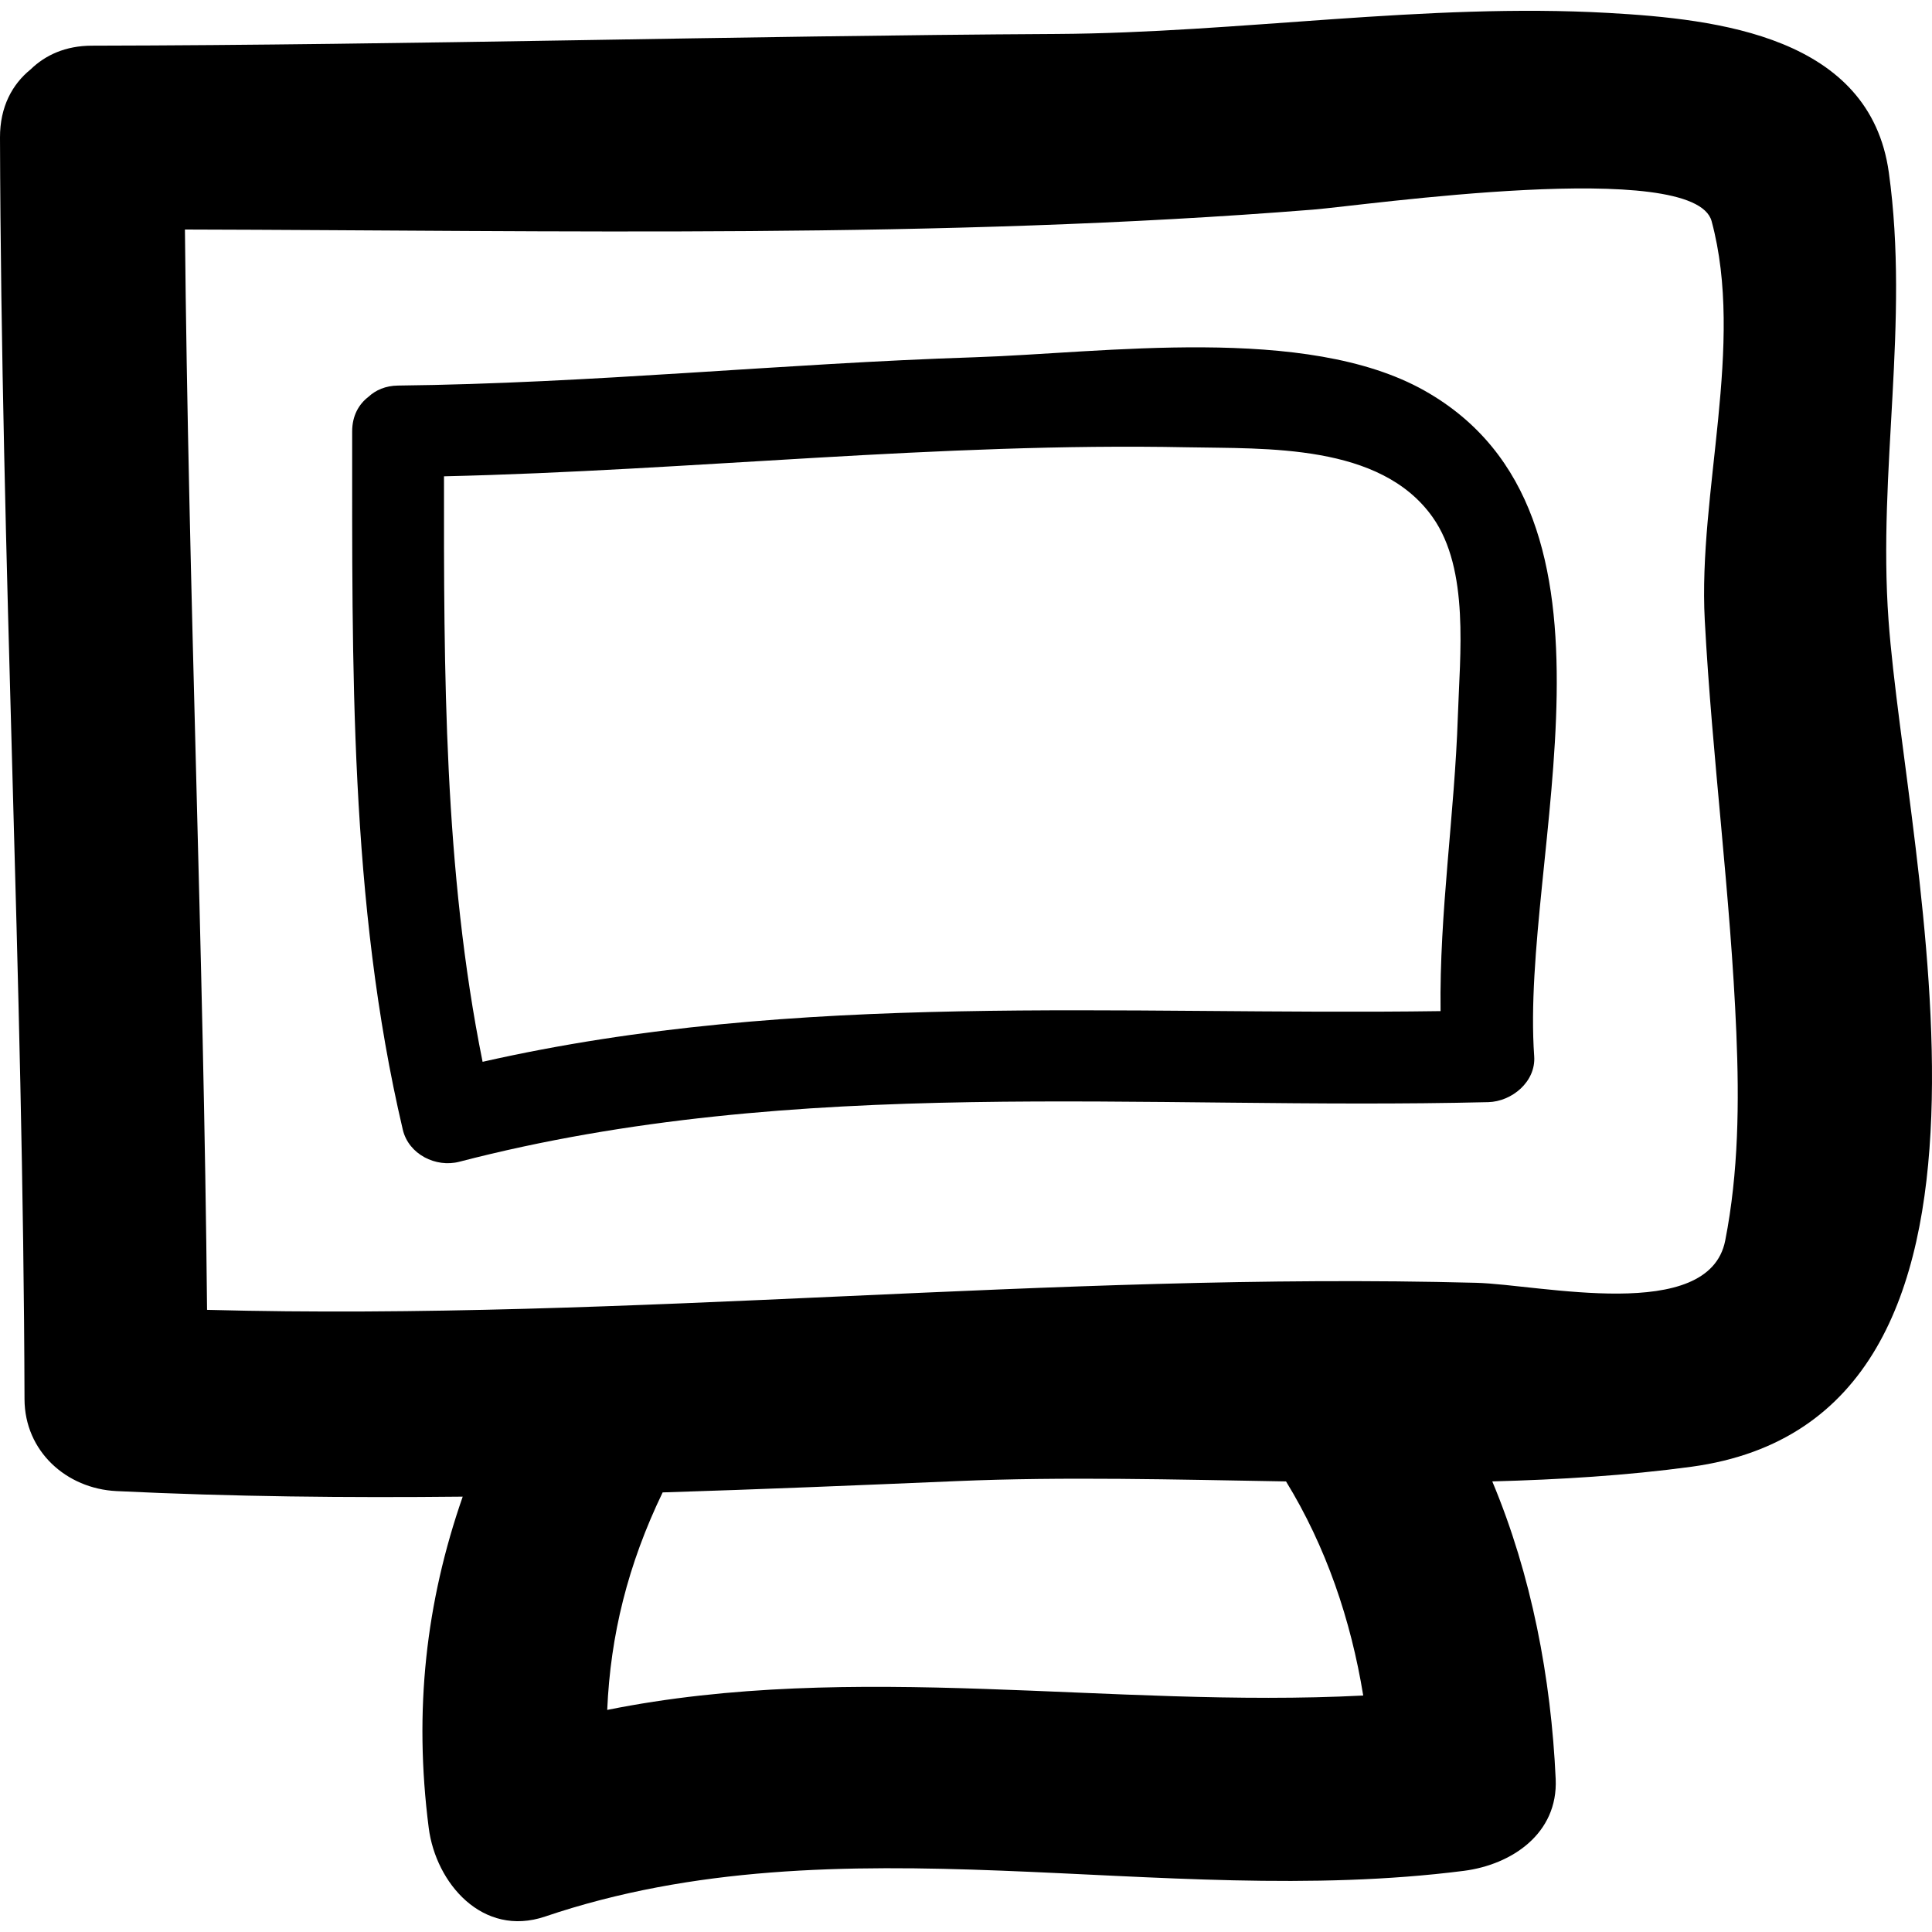 <?xml version="1.0" encoding="iso-8859-1"?>
<!-- Uploaded to: SVG Repo, www.svgrepo.com, Generator: SVG Repo Mixer Tools -->
<!DOCTYPE svg PUBLIC "-//W3C//DTD SVG 1.1//EN" "http://www.w3.org/Graphics/SVG/1.1/DTD/svg11.dtd">
<svg fill="#000000" version="1.1" id="Capa_1" xmlns="http://www.w3.org/2000/svg" xmlns:xlink="http://www.w3.org/1999/xlink" 
	 width="800px" height="800px" viewBox="0 0 323.275 323.275"
	 xml:space="preserve">
<g>
	<path d="M19.474,249.498c19.327,0.937,38.641,1.135,57.949,0.931c-6.149,17.654-8.214,35.74-5.684,55.437
		c1.189,9.235,9.01,18.356,19.462,14.825c49.624-16.812,102.682-1.122,153.734-7.649c8.005-1.026,15.787-6.228,15.372-15.372
		c-0.769-16.855-4.022-34.078-10.61-49.792c11.283-0.3,22.446-0.979,33.309-2.45c60.126-8.154,35.939-101.063,32.996-141.653
		c-1.819-25.082,3.549-49.762,0.049-74.921C312.892,6.1,287.468,3.196,269.123,2.164c-30.547-1.72-61.705,3.345-92.342,3.519
		c-53.809,0.306-107.6,1.855-161.409,1.96c-4.419,0.006-7.797,1.585-10.245,3.966C2.066,14.08-0.018,17.863,0,23.009
		C0.204,93.4,3.9,163.731,4.102,234.12C4.128,242.814,11.088,249.084,19.474,249.498z M101.604,286.115
		c0.537-12.514,3.456-24.325,9.274-36.396c16.405-0.51,32.816-1.194,49.227-1.891c17.937-0.763,36.504-0.259,55.082,0.054
		c6.702,10.929,10.857,23.179,12.917,35.825C185.854,285.875,143.067,277.774,101.604,286.115z M219.674,35.079
		c8.587-0.682,63.849-8.719,66.725,1.931c5.585,20.687-2.287,45.423-1.146,66.752c1.23,23.064,4.323,45.97,5.284,69.067
		c0.486,11.602,0.378,23.334-1.861,34.744c-2.744,13.961-30.919,7.355-41.697,7.073c-70.821-1.874-141.461,6.413-212.333,4.527
		c-0.567-60.267-3.119-120.504-3.702-180.769C93.63,38.559,157.383,40.054,219.674,35.079z"/>
	<path d="M76.855,194.392c56.625-14.711,114.392-8.562,172.17-9.974c3.963-0.102,7.992-3.435,7.686-7.687
		c-2.378-33.5,18.525-90.591-18.362-111.37c-19.84-11.172-53.773-6.275-75.234-5.582c-32.198,1.045-64.281,4.384-96.503,4.735
		c-2.12,0.023-3.756,0.769-4.966,1.888c-1.606,1.234-2.72,3.153-2.72,5.797c0.018,38.936-0.493,78.705,8.473,116.824
		C68.371,193.144,72.922,195.413,76.855,194.392z M198.627,74.843c13.259,0.264,32.348-0.658,41.091,11.697
		c6.209,8.761,4.546,23.137,4.222,33.267c-0.547,16.564-3.111,32.846-2.895,49.378c-53.81,0.768-107.489-3.495-160.295,8.484
		c-6.47-32.057-6.488-65.306-6.458-97.969C115.772,78.743,157.089,74.014,198.627,74.843z"/>
</g>
</svg>